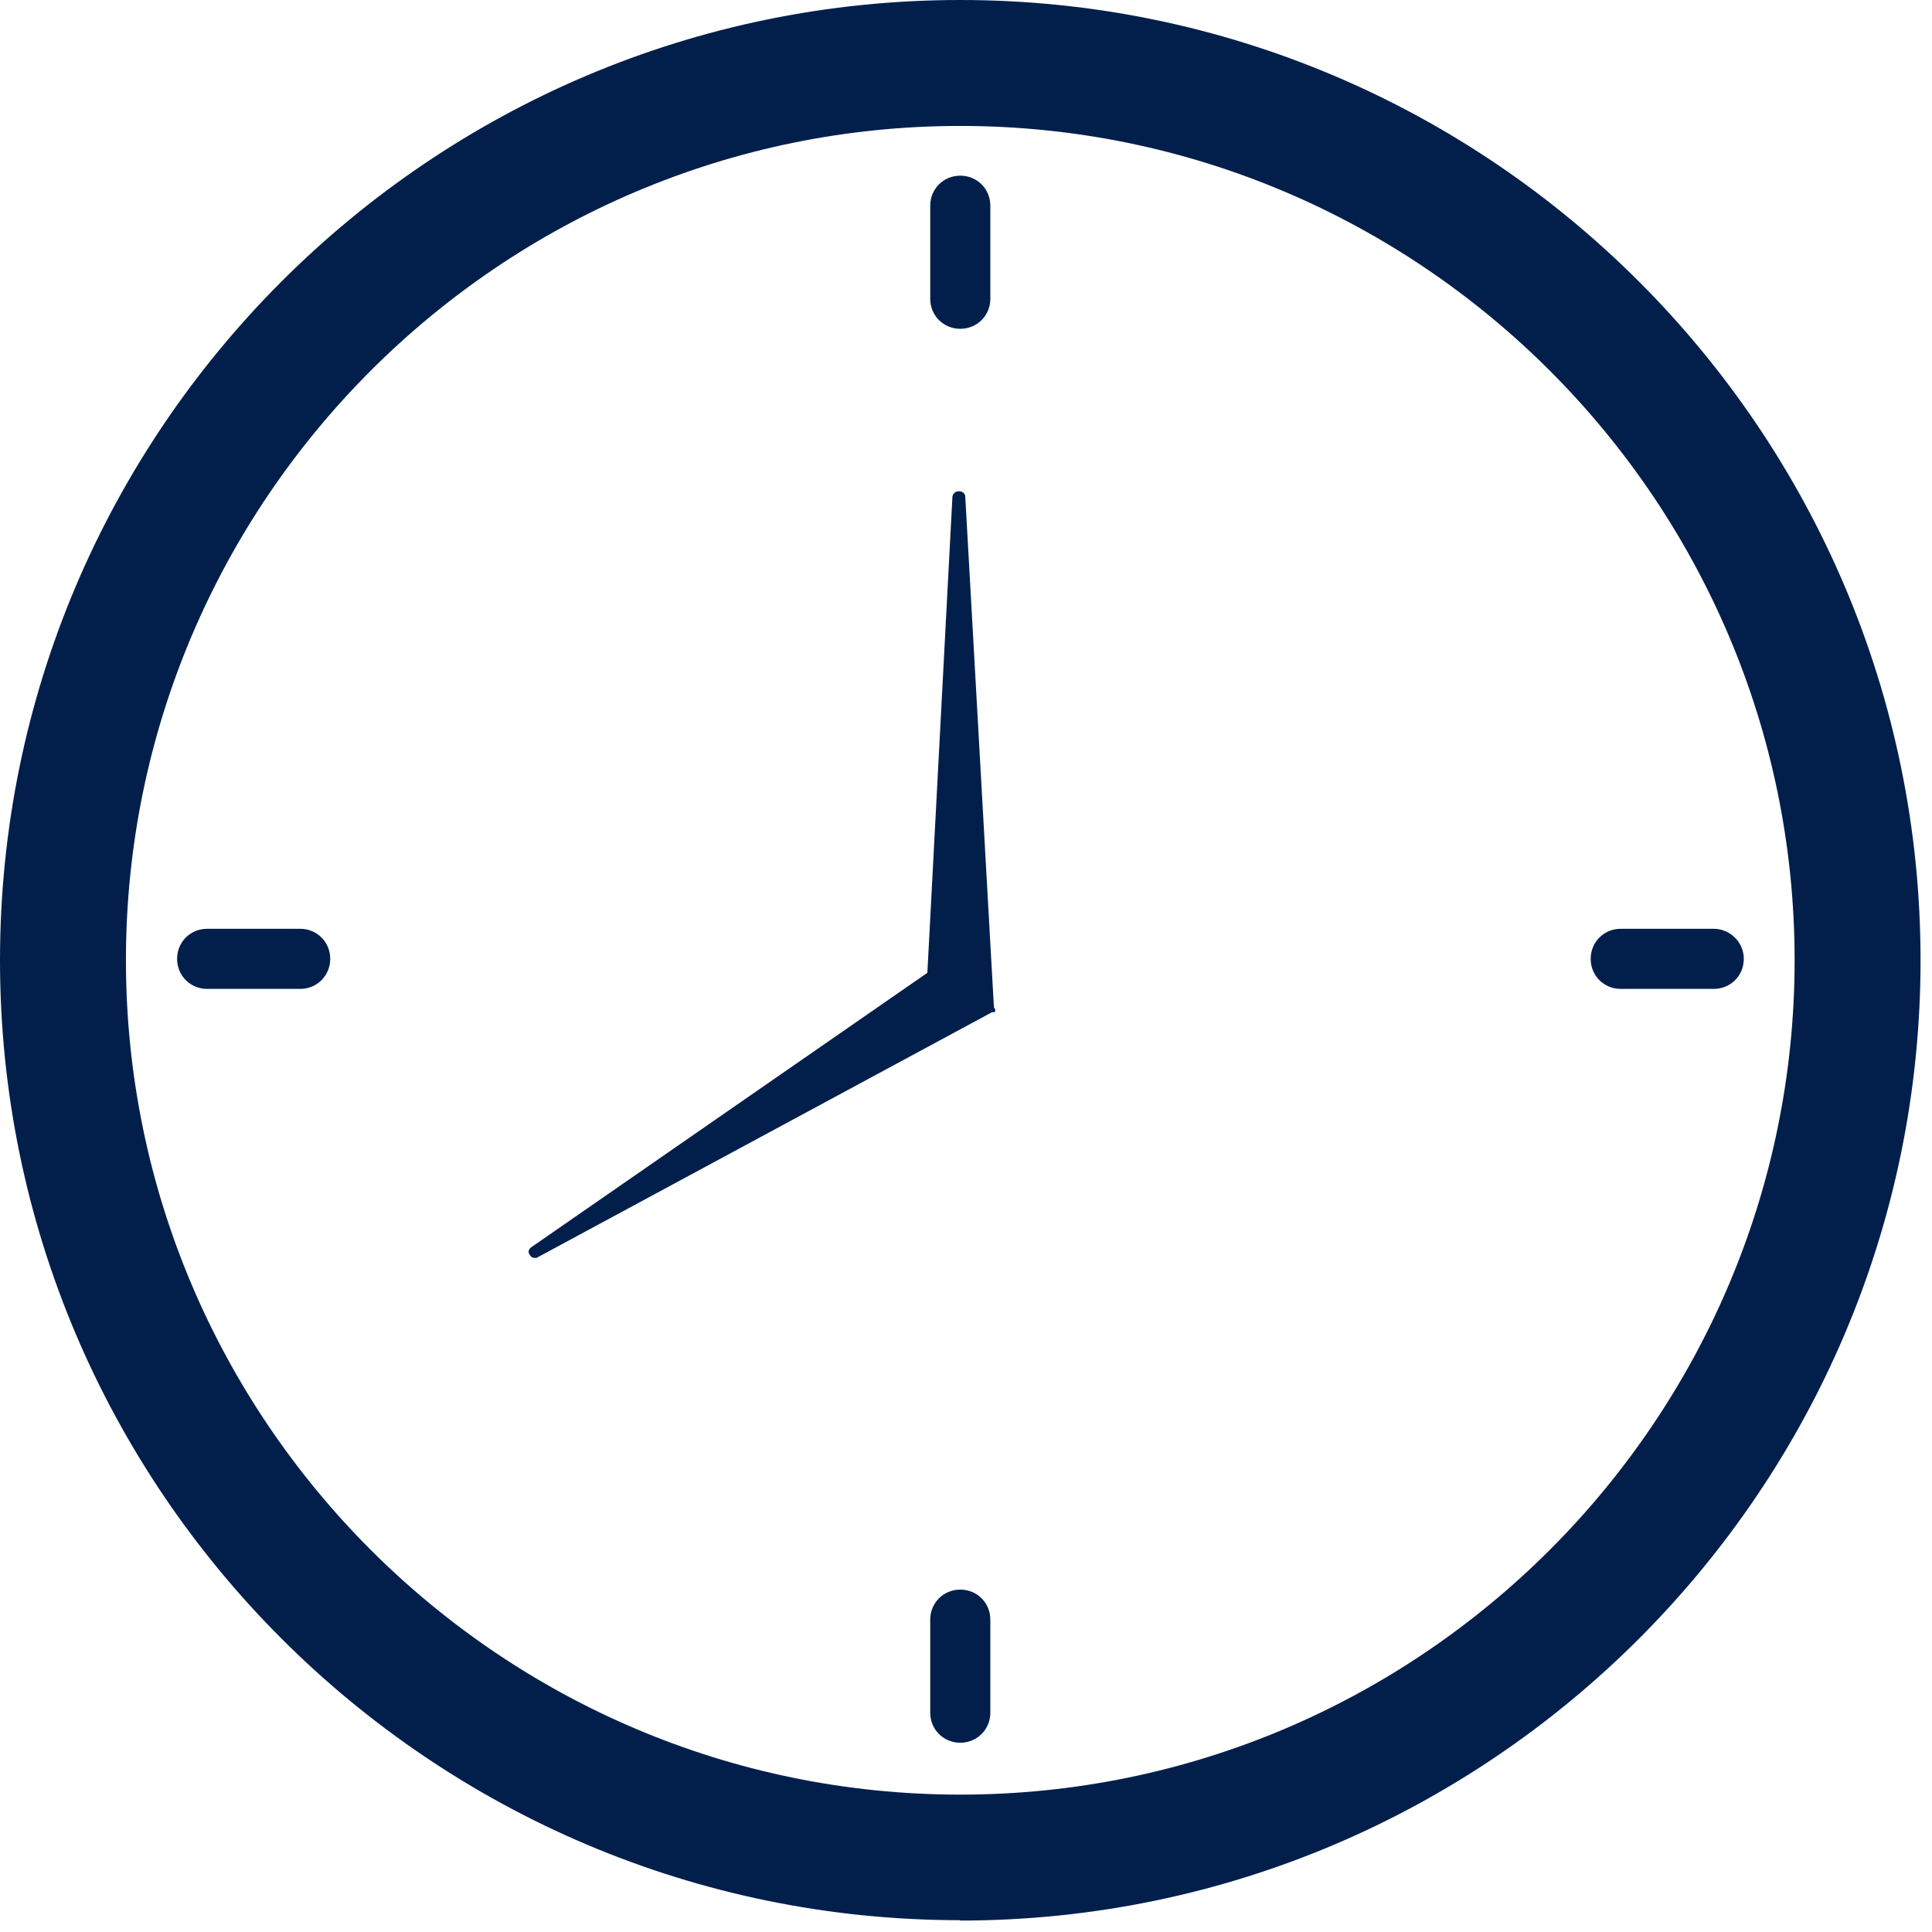 <?xml version="1.0" encoding="UTF-8"?>
<svg xmlns="http://www.w3.org/2000/svg" xmlns:xlink="http://www.w3.org/1999/xlink" id="Layer_2" data-name="Layer 2" viewBox="0 0 54 54" width="54" height="54" x="0" y="0">
  <defs>
    <style>
      .cls-1 {
        fill: #021f4c;
      }

      .cls-2 {
        fill: none;
      }

      .cls-3 {
        clip-path: url(#clippath);
      }
    </style>
    <clipPath id="clippath">
      <rect class="cls-2" width="54" height="54"/>
    </clipPath>
  </defs>
  <g id="Layer_1-2" data-name="Layer 1">
    <g class="cls-3">
      <path class="cls-1" d="M26.84,3.52C13.99,3.52,3.52,13.99,3.52,26.84s10.47,23.32,23.32,23.32,23.32-10.47,23.32-23.32S39.69,3.52,26.84,3.52M26.84,53.67C12.05,53.67,0,41.64,0,26.84S12.03,0,26.84,0s26.84,12.05,26.84,26.84-12.05,26.84-26.84,26.84Z"/>
      <path class="cls-1" d="M26.84,9.19c-.47,0-.84-.37-.84-.84v-2.6c0-.47.37-.84.84-.84s.84.37.84.84v2.6c0,.47-.37.84-.84.84"/>
      <path class="cls-1" d="M26.84,48.71c-.47,0-.84-.37-.84-.84v-2.6c0-.47.37-.84.84-.84s.84.37.84.84v2.6c0,.47-.37.84-.84.84"/>
      <path class="cls-1" d="M9.23,26.8c0,.47-.37.84-.84.84h-2.6c-.47,0-.84-.37-.84-.84s.37-.84.84-.84h2.6c.47,0,.84.37.84.84"/>
      <path class="cls-1" d="M48.74,26.8c0,.47-.37.84-.84.84h-2.6c-.47,0-.84-.37-.84-.84s.37-.84.84-.84h2.6c.45,0,.84.37.84.84"/>
      <path class="cls-1" d="M27.82,28.23l-.04-.08-.8-14.26c0-.1-.08-.16-.18-.16s-.18.08-.18.16l-.7,13.3-11.07,7.67c-.08.06-.1.14-.04.22.04.06.08.08.14.08.02,0,.06,0,.08-.02l12.7-6.85h.08v-.04l.02-.02"/>
    </g>
  </g>
</svg>
